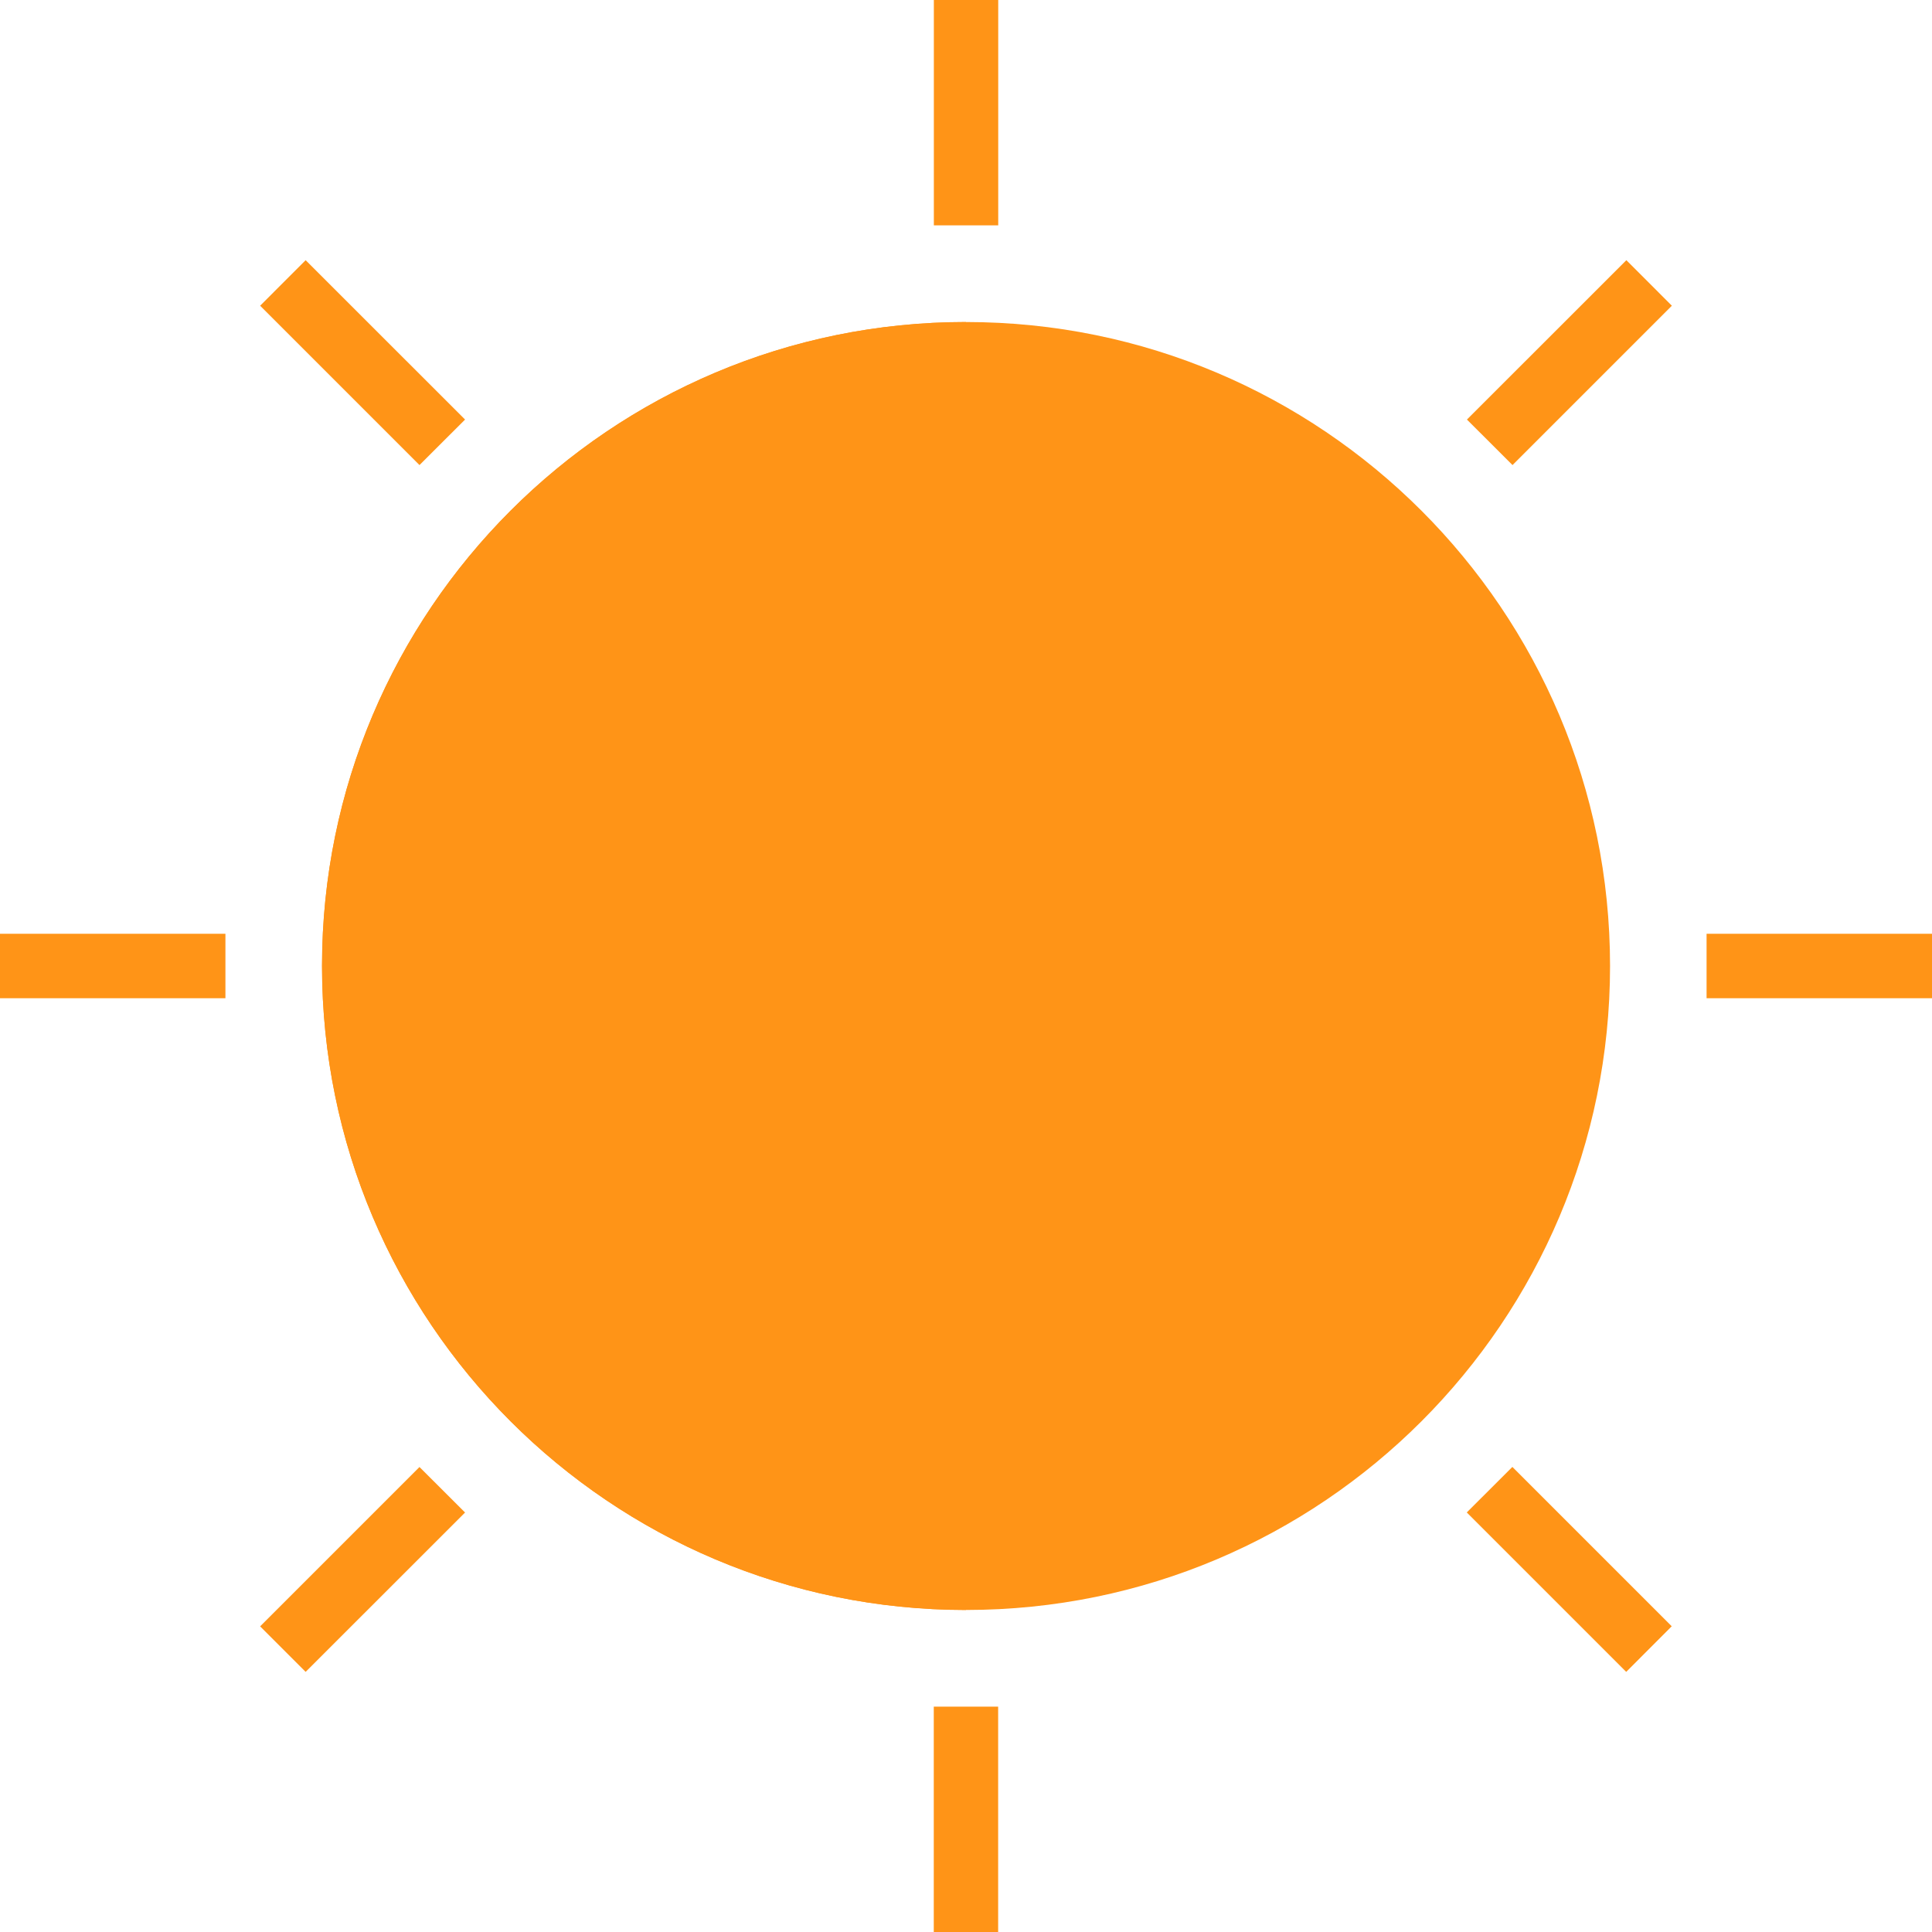 <svg width="25" height="25" viewBox="0 0 25 25" fill="none" xmlns="http://www.w3.org/2000/svg">
<g clip-path="url(#clip0)">
<path d="M12.5 20.833C17.103 20.833 20.834 17.102 20.834 12.5C20.834 7.898 17.103 4.167 12.5 4.167C7.898 4.167 4.167 7.898 4.167 12.5C4.167 17.102 7.898 20.833 12.5 20.833Z" fill="#FF9417"/>
<path d="M4.167 12.5C4.167 17.102 7.897 20.833 12.499 20.833C12.499 20.833 12.5 20.833 12.5 20.833V4.167C7.898 4.166 4.167 7.897 4.167 12.498C4.167 12.499 4.167 12.499 4.167 12.5Z" fill="#FF9417"/>
<path d="M12.084 0H12.917V2.916H12.084V0Z" fill="#FF9417"/>
<path d="M12.083 22.084H12.916V25H12.083V22.084Z" fill="#FF9417"/>
<path d="M0 12.083H2.917V12.917H0V12.083Z" fill="#FF9417"/>
<path d="M22.083 12.083H25V12.917H22.083V12.083Z" fill="#FF9417"/>
<path d="M18.982 5.429L21.045 3.367L21.634 3.956L19.572 6.018L18.982 5.429Z" fill="#FF9417"/>
<path d="M3.366 21.045L5.428 18.983L6.018 19.572L3.955 21.634L3.366 21.045Z" fill="#FF9417"/>
<path d="M3.366 3.956L3.955 3.367L6.018 5.429L5.428 6.018L3.366 3.956Z" fill="#FF9417"/>
<path d="M18.98 19.571L19.57 18.982L21.632 21.044L21.043 21.634L18.98 19.571Z" fill="#FF9417"/>
</g>
<defs>
<clipPath id="clip0">
<rect width="25" height="25" fill="white"/>
</clipPath>
</defs>
</svg>
